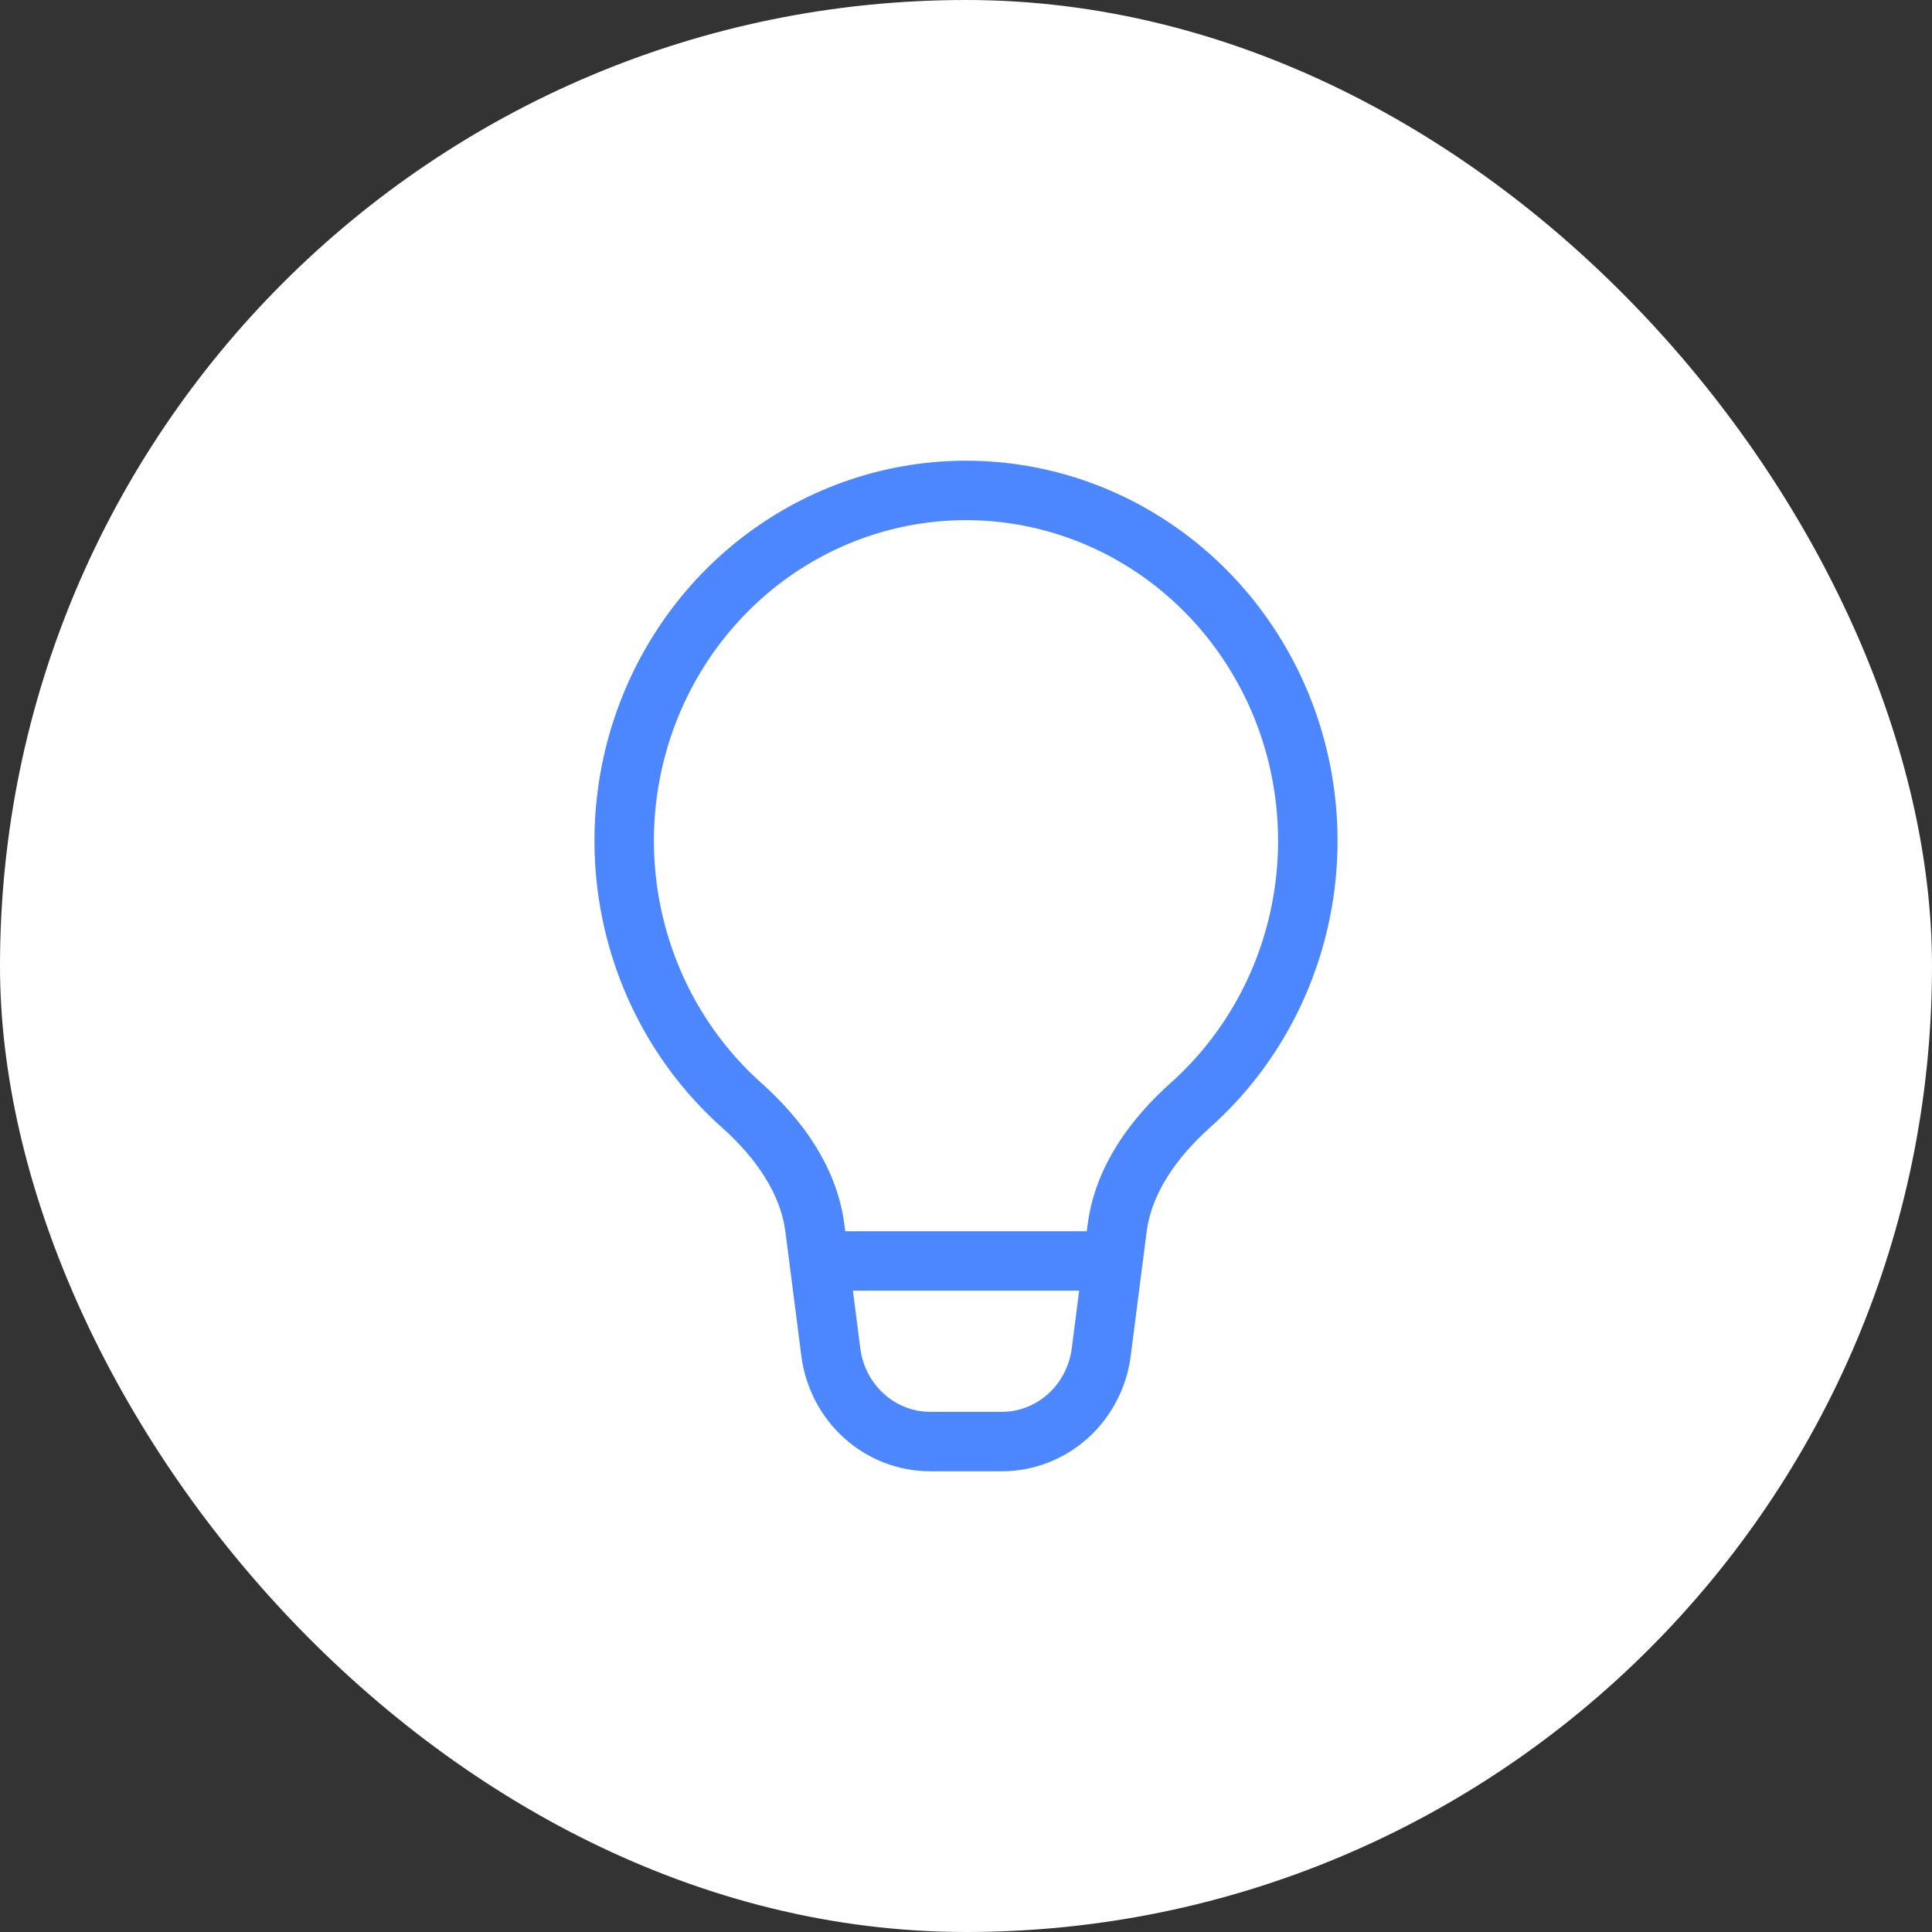 <?xml version="1.0" encoding="UTF-8"?> <svg xmlns="http://www.w3.org/2000/svg" width="65" height="65" viewBox="0 0 65 65" fill="none"><rect x="0" y="0" width="65" height="65" fill="#333333" stroke="none"/><rect width="65" height="65" rx="32.5" fill="white"></rect><path d="M27.557 42.424H37.444M37.584 41.329C37.797 39.672 38.826 38.278 40.054 37.178C41.82 35.601 43.074 33.509 43.648 31.181C44.223 28.854 44.091 26.402 43.27 24.154C42.448 21.906 40.977 19.969 39.052 18.601C37.128 17.233 34.842 16.5 32.5 16.5C30.158 16.5 27.872 17.233 25.948 18.601C24.023 19.969 22.552 21.906 21.73 24.154C20.909 26.402 20.777 28.854 21.352 31.181C21.926 33.509 23.18 35.601 24.945 37.178C26.175 38.278 27.206 39.672 27.417 41.329L27.559 42.424L27.952 45.492C28.059 46.324 28.457 47.088 29.073 47.642C29.688 48.195 30.479 48.5 31.298 48.5H33.704C34.523 48.5 35.313 48.195 35.929 47.642C36.544 47.088 36.943 46.324 37.05 45.492L37.443 42.424L37.584 41.329Z" stroke="#4C87FF" stroke-width="2" stroke-linecap="round" stroke-linejoin="round"></path></svg> 